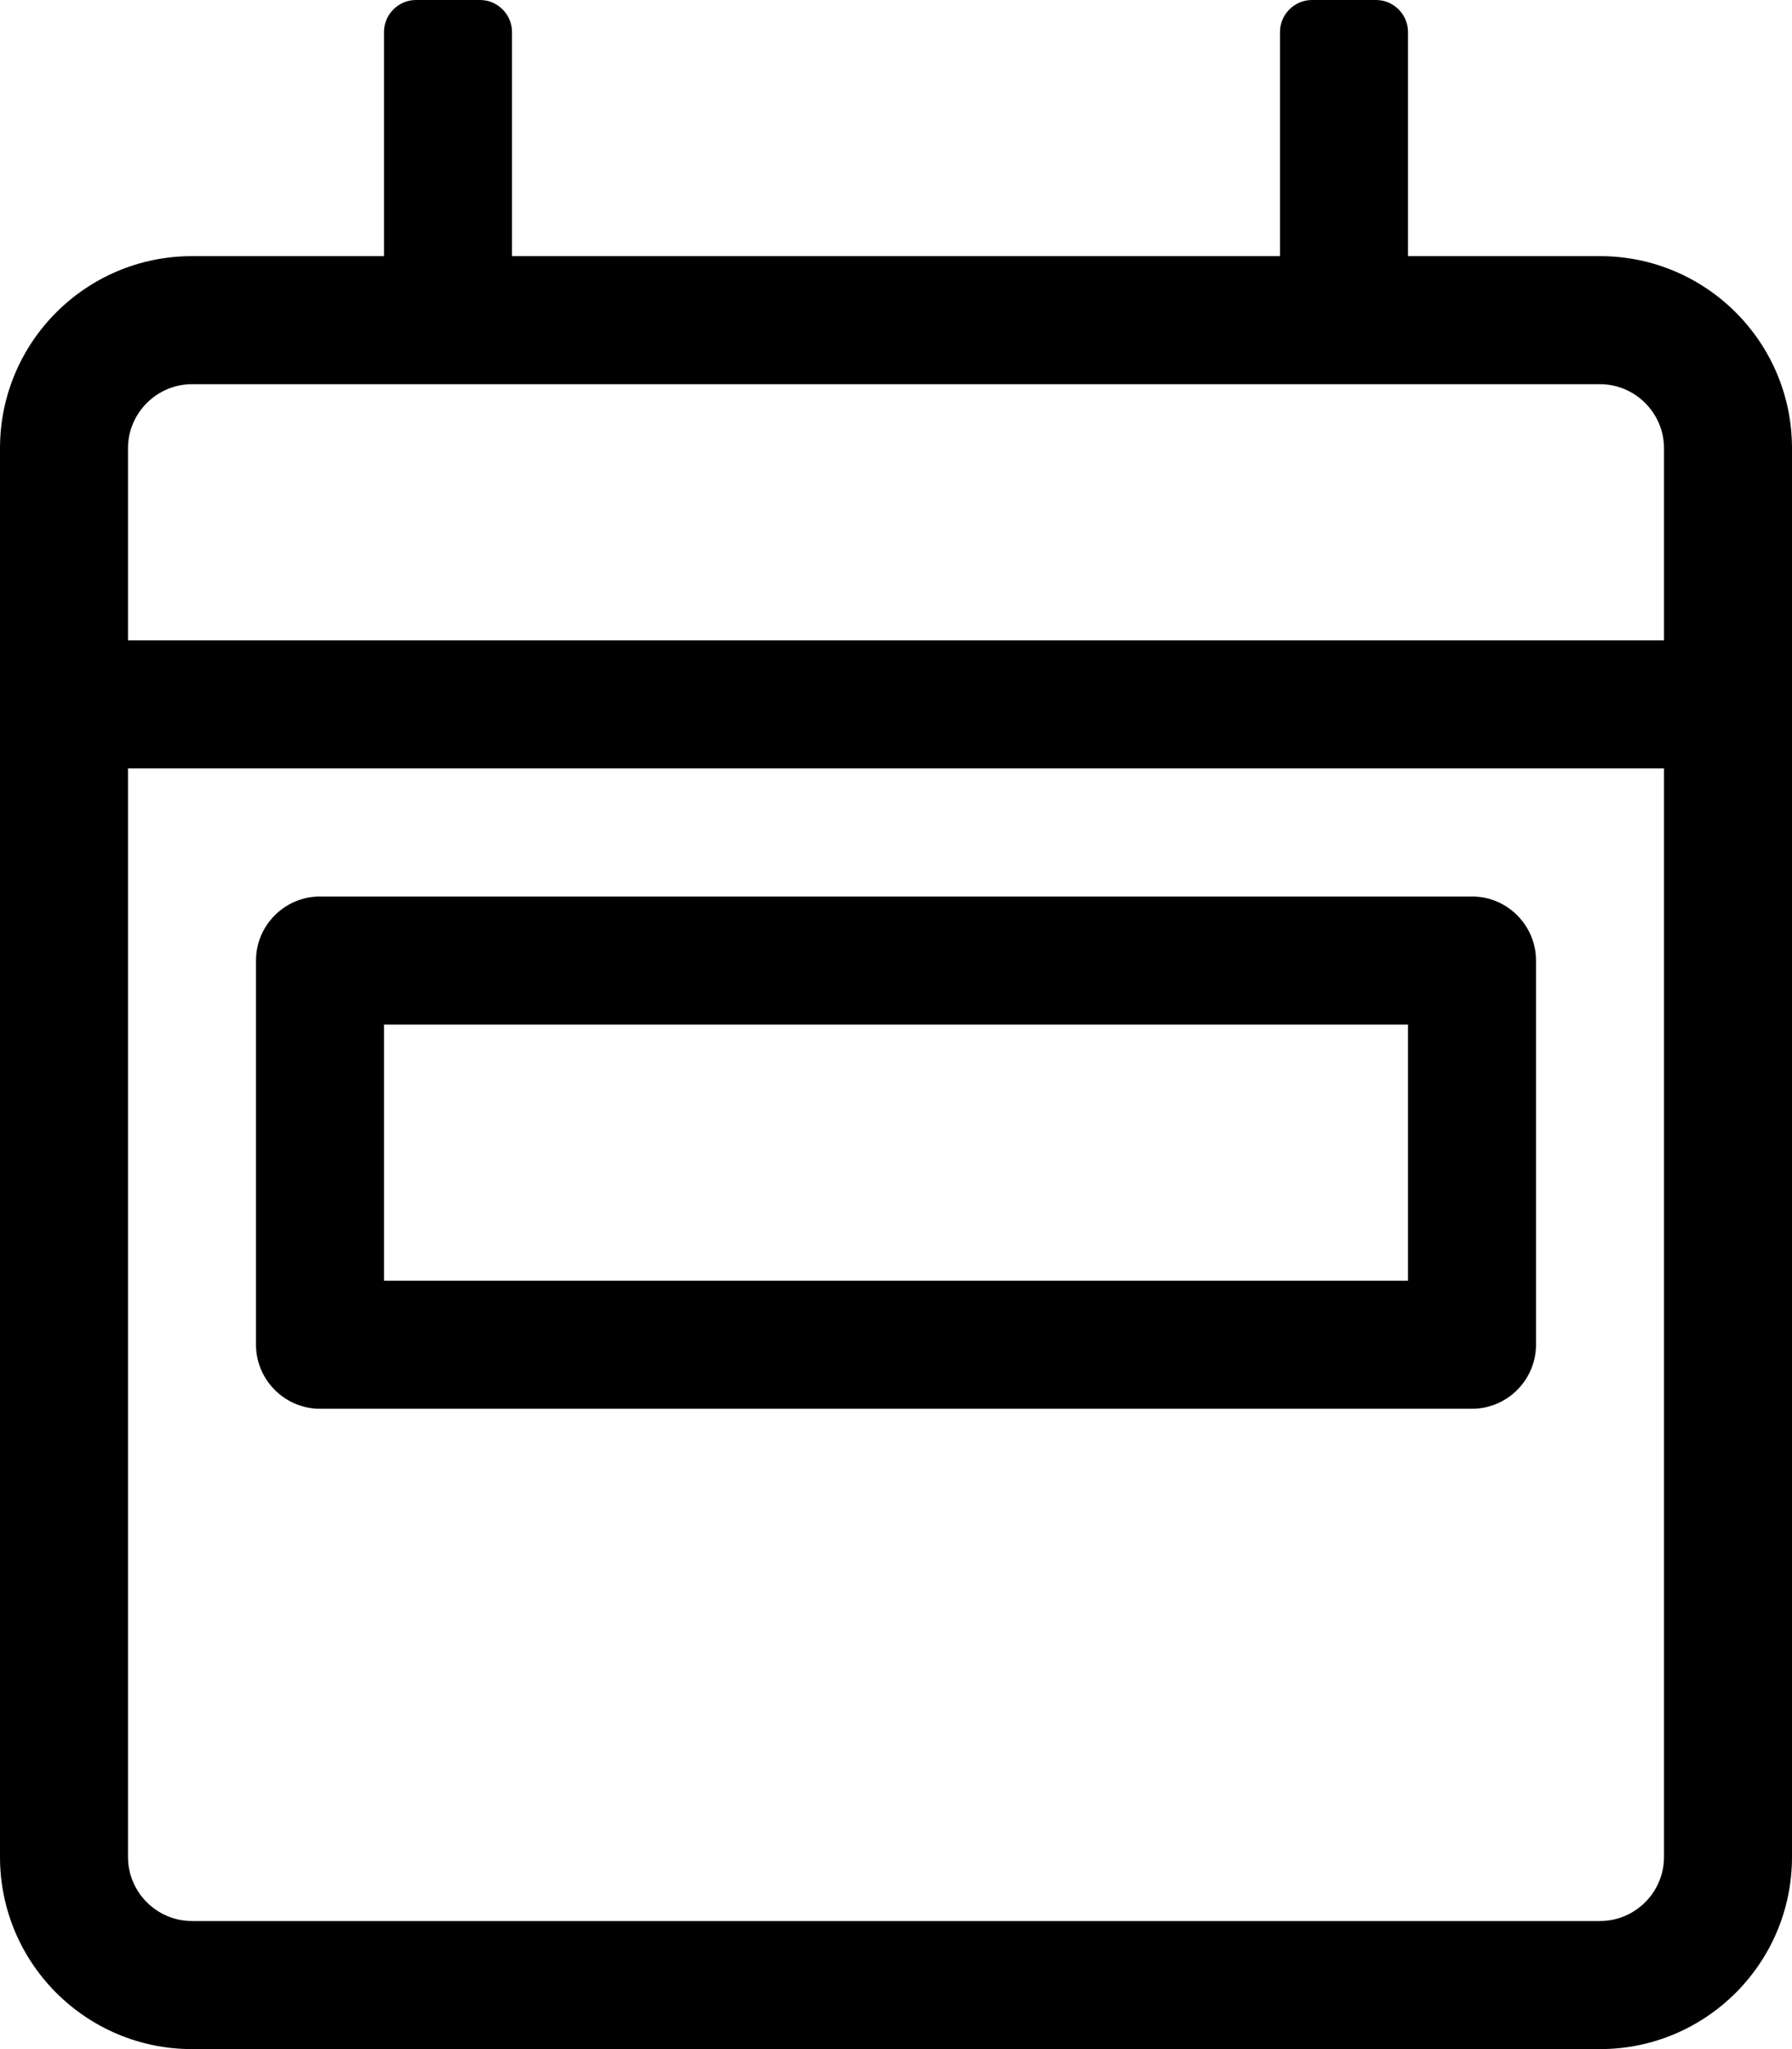 <svg xmlns="http://www.w3.org/2000/svg" viewBox="0 0 448 512"><path d="M400 64h-48V8c0-4.4-3.6-8-8-8h-16c-4.4 0-8 3.6-8 8v56H128V8c0-4.4-3.6-8-8-8h-16c-4.4 0-8 3.6-8 8v56H48C21.5 64 0 85.5 0 112v352c0 26.5 21.5 48 48 48h352c26.5 0 48-21.5 48-48V112c0-26.5-21.5-48-48-48zm16 400c0 8.8-7.2 16-16 16H48c-8.8 0-16-7.2-16-16V192h384v272zm0-304H32v-48c0-8.8 7.2-16 16-16h352c8.8 0 16 7.2 16 16v48zM80 352h288c8.8 0 16-7.2 16-16v-96c0-8.8-7.2-16-16-16H80c-8.8 0-16 7.2-16 16v96c0 8.8 7.2 16 16 16zm16-96h256v64H96v-64z"/></svg>